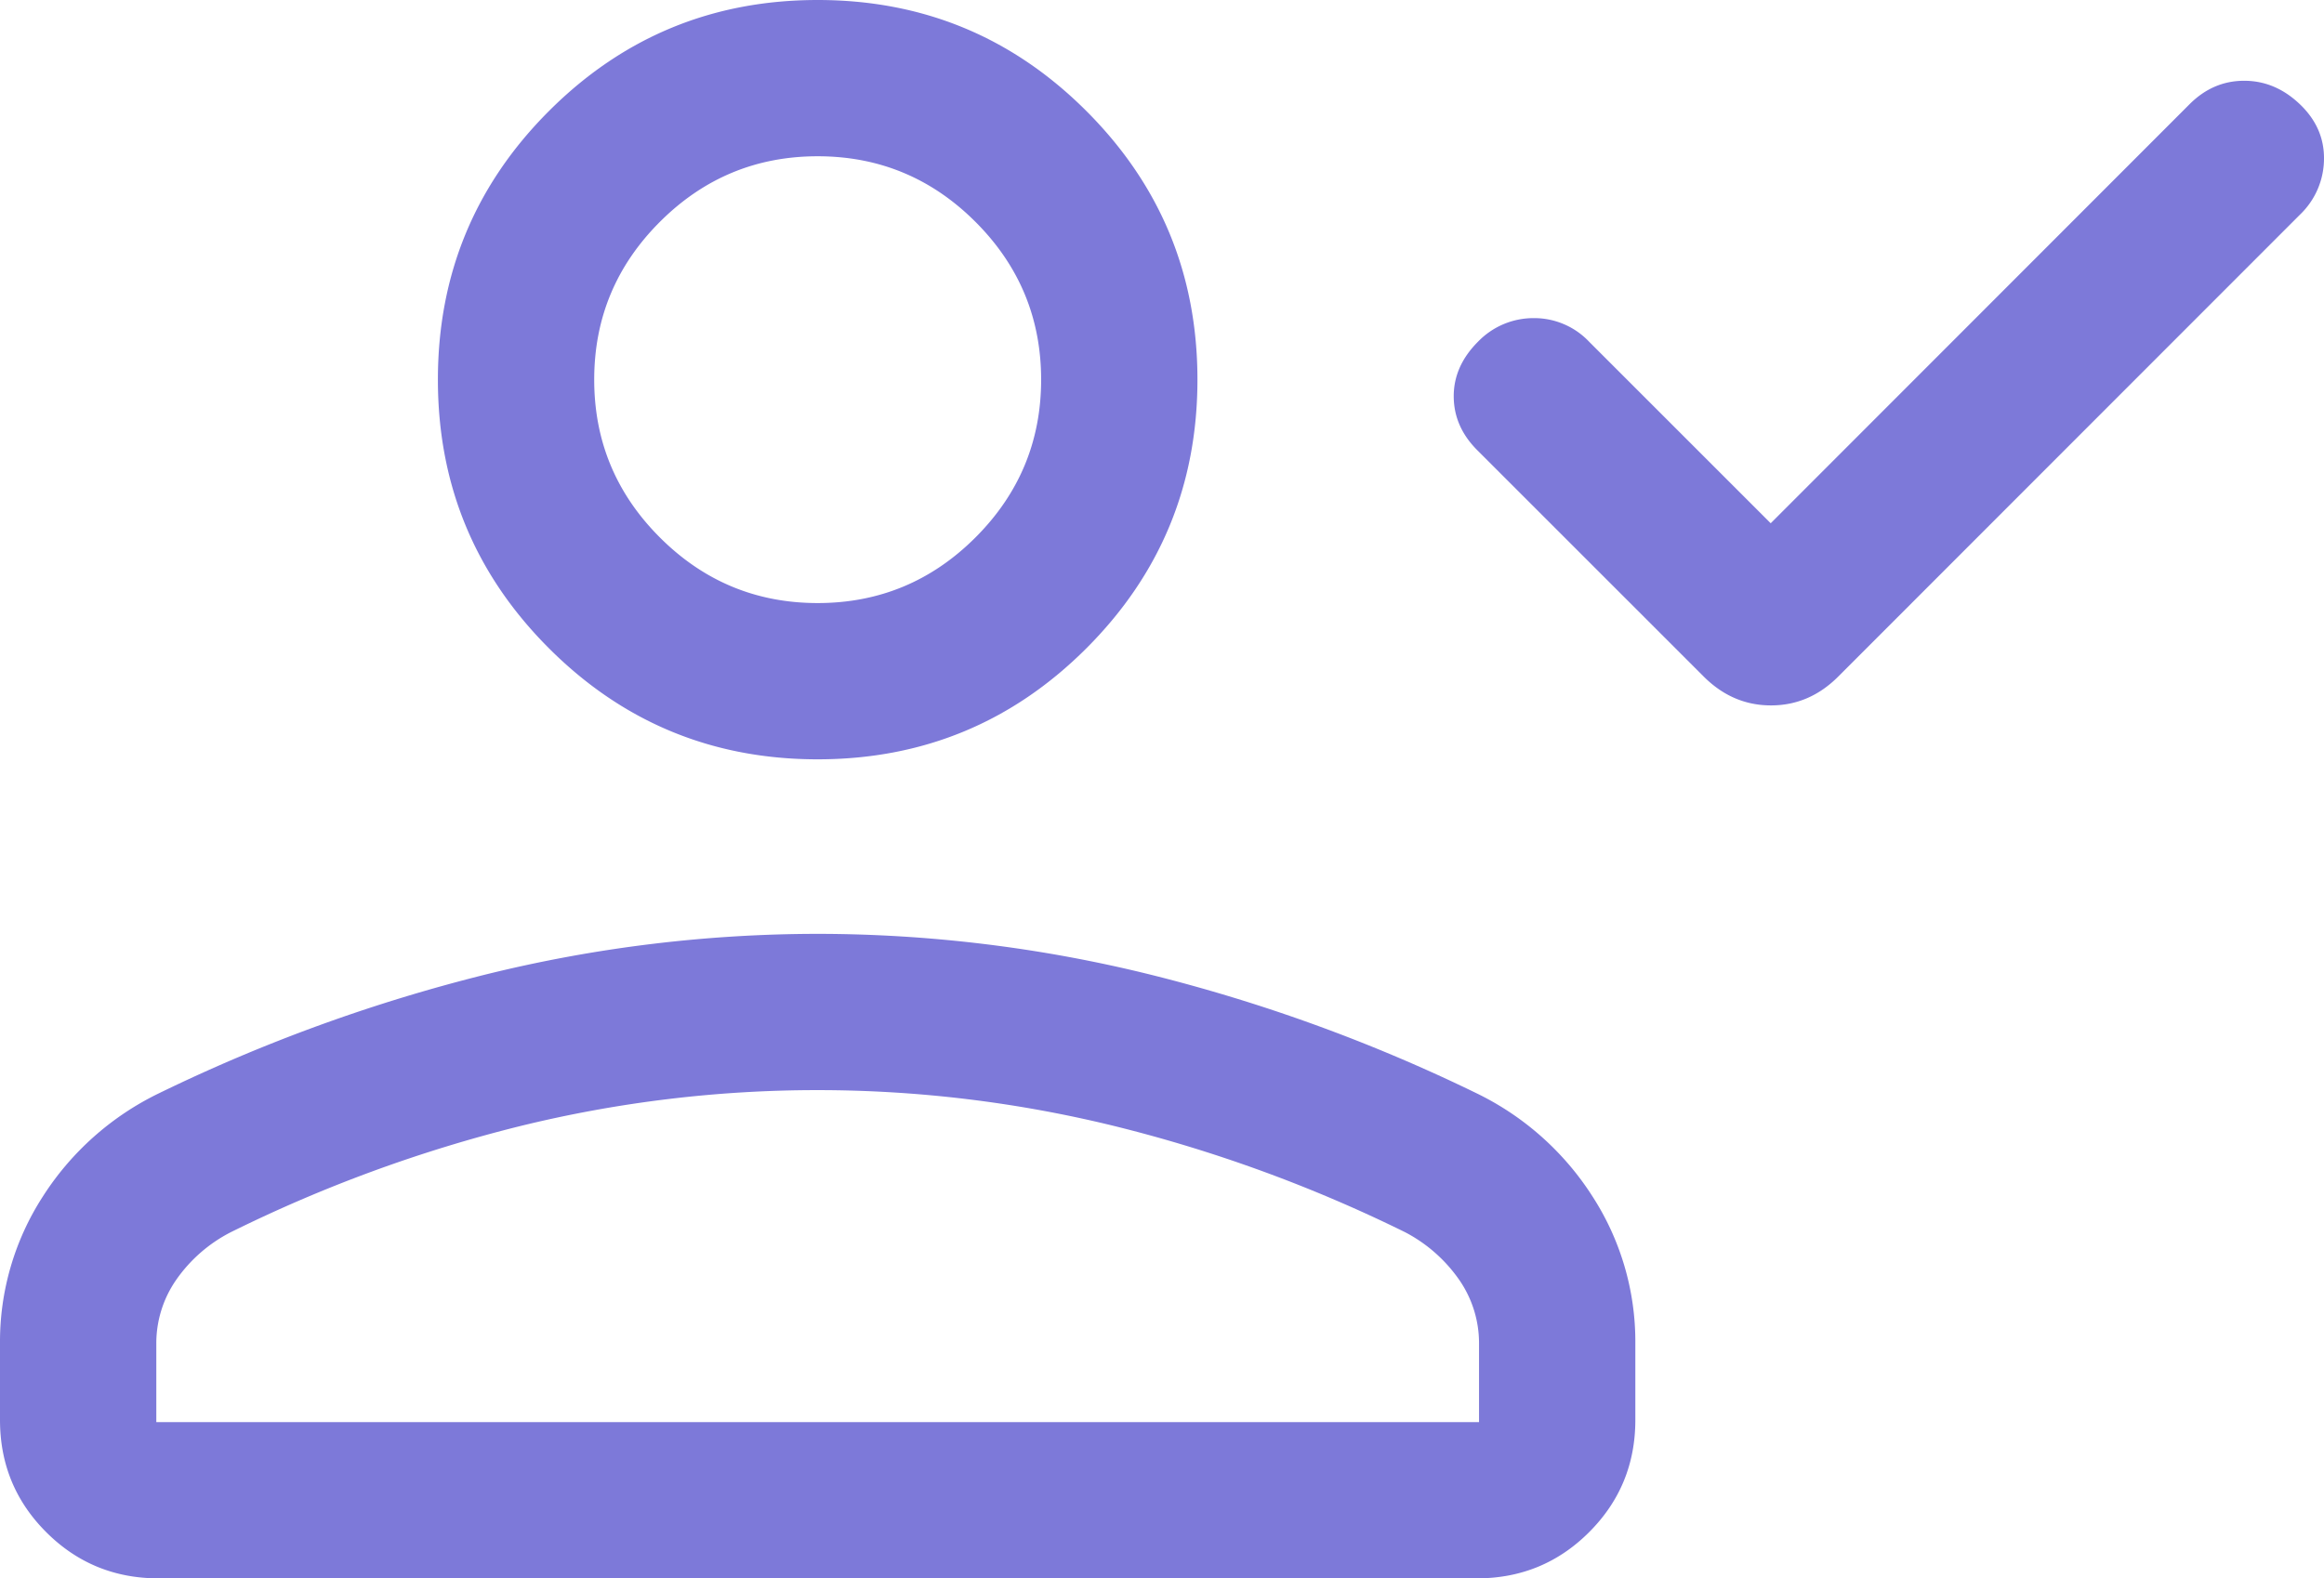 <?xml version="1.0" encoding="UTF-8"?>
<svg xmlns="http://www.w3.org/2000/svg" width="832.002" height="565.227" viewBox="0 0 832.002 565.227">
  <path id="person_check_FILL0_wght300_GRAD-25_opsz24" d="M702-576.037,851.954-726.106q8.392-8.393,19.546-8.393t19.961,8.423q8.808,8.422,8.615,19.768a27.769,27.769,0,0,1-8.615,19.769L726.192-521.155q-10.321,10.346-24.084,10.346T678-521.155l-80.769-80.769q-8.615-8.422-8.711-19.384t8.711-19.768a27.568,27.568,0,0,1,19.947-8.423,27.026,27.026,0,0,1,19.783,8.423ZM360.808-491.5q-56.442,0-96.2-39.759t-39.759-96.2q0-56.442,39.759-96.2t96.2-39.759q56.441,0,96.2,39.759t39.759,96.2q0,56.442-39.759,96.2t-96.2,39.759ZM68.078-254.924v-27.4a95.77,95.77,0,0,1,15.3-52.563,102.227,102.227,0,0,1,41.672-37.053A595.665,595.665,0,0,1,242.6-414.606,496.616,496.616,0,0,1,360.814-429a497.4,497.4,0,0,1,118.249,14.384,593.865,593.865,0,0,1,117.544,42.663,102.165,102.165,0,0,1,41.639,37.057,95.849,95.849,0,0,1,15.291,52.569v27.4q0,23.642-16.544,40.186t-40.185,16.544h-472q-23.642,0-40.186-16.544T68.078-254.924Zm55.96.77H597.577V-282.22a39.841,39.841,0,0,0-7.039-22.8,54.035,54.035,0,0,0-19.423-17.136,514.784,514.784,0,0,0-104.081-38.02,445.915,445.915,0,0,0-212.677,0,510.355,510.355,0,0,0-103.664,38.02,53.512,53.512,0,0,0-19.616,17.172,39.821,39.821,0,0,0-7.039,22.713v28.115Zm236.77-293.307q33,0,56.5-23.5t23.5-56.5q0-33-23.5-56.5t-56.5-23.5q-33,0-56.5,23.5t-23.5,56.5q0,33,23.5,56.5T360.808-547.461ZM360.808-313.847ZM360.808-627.461Z" transform="translate(-68.078 763.421)" fill="#7d79d9"></path>
</svg>
